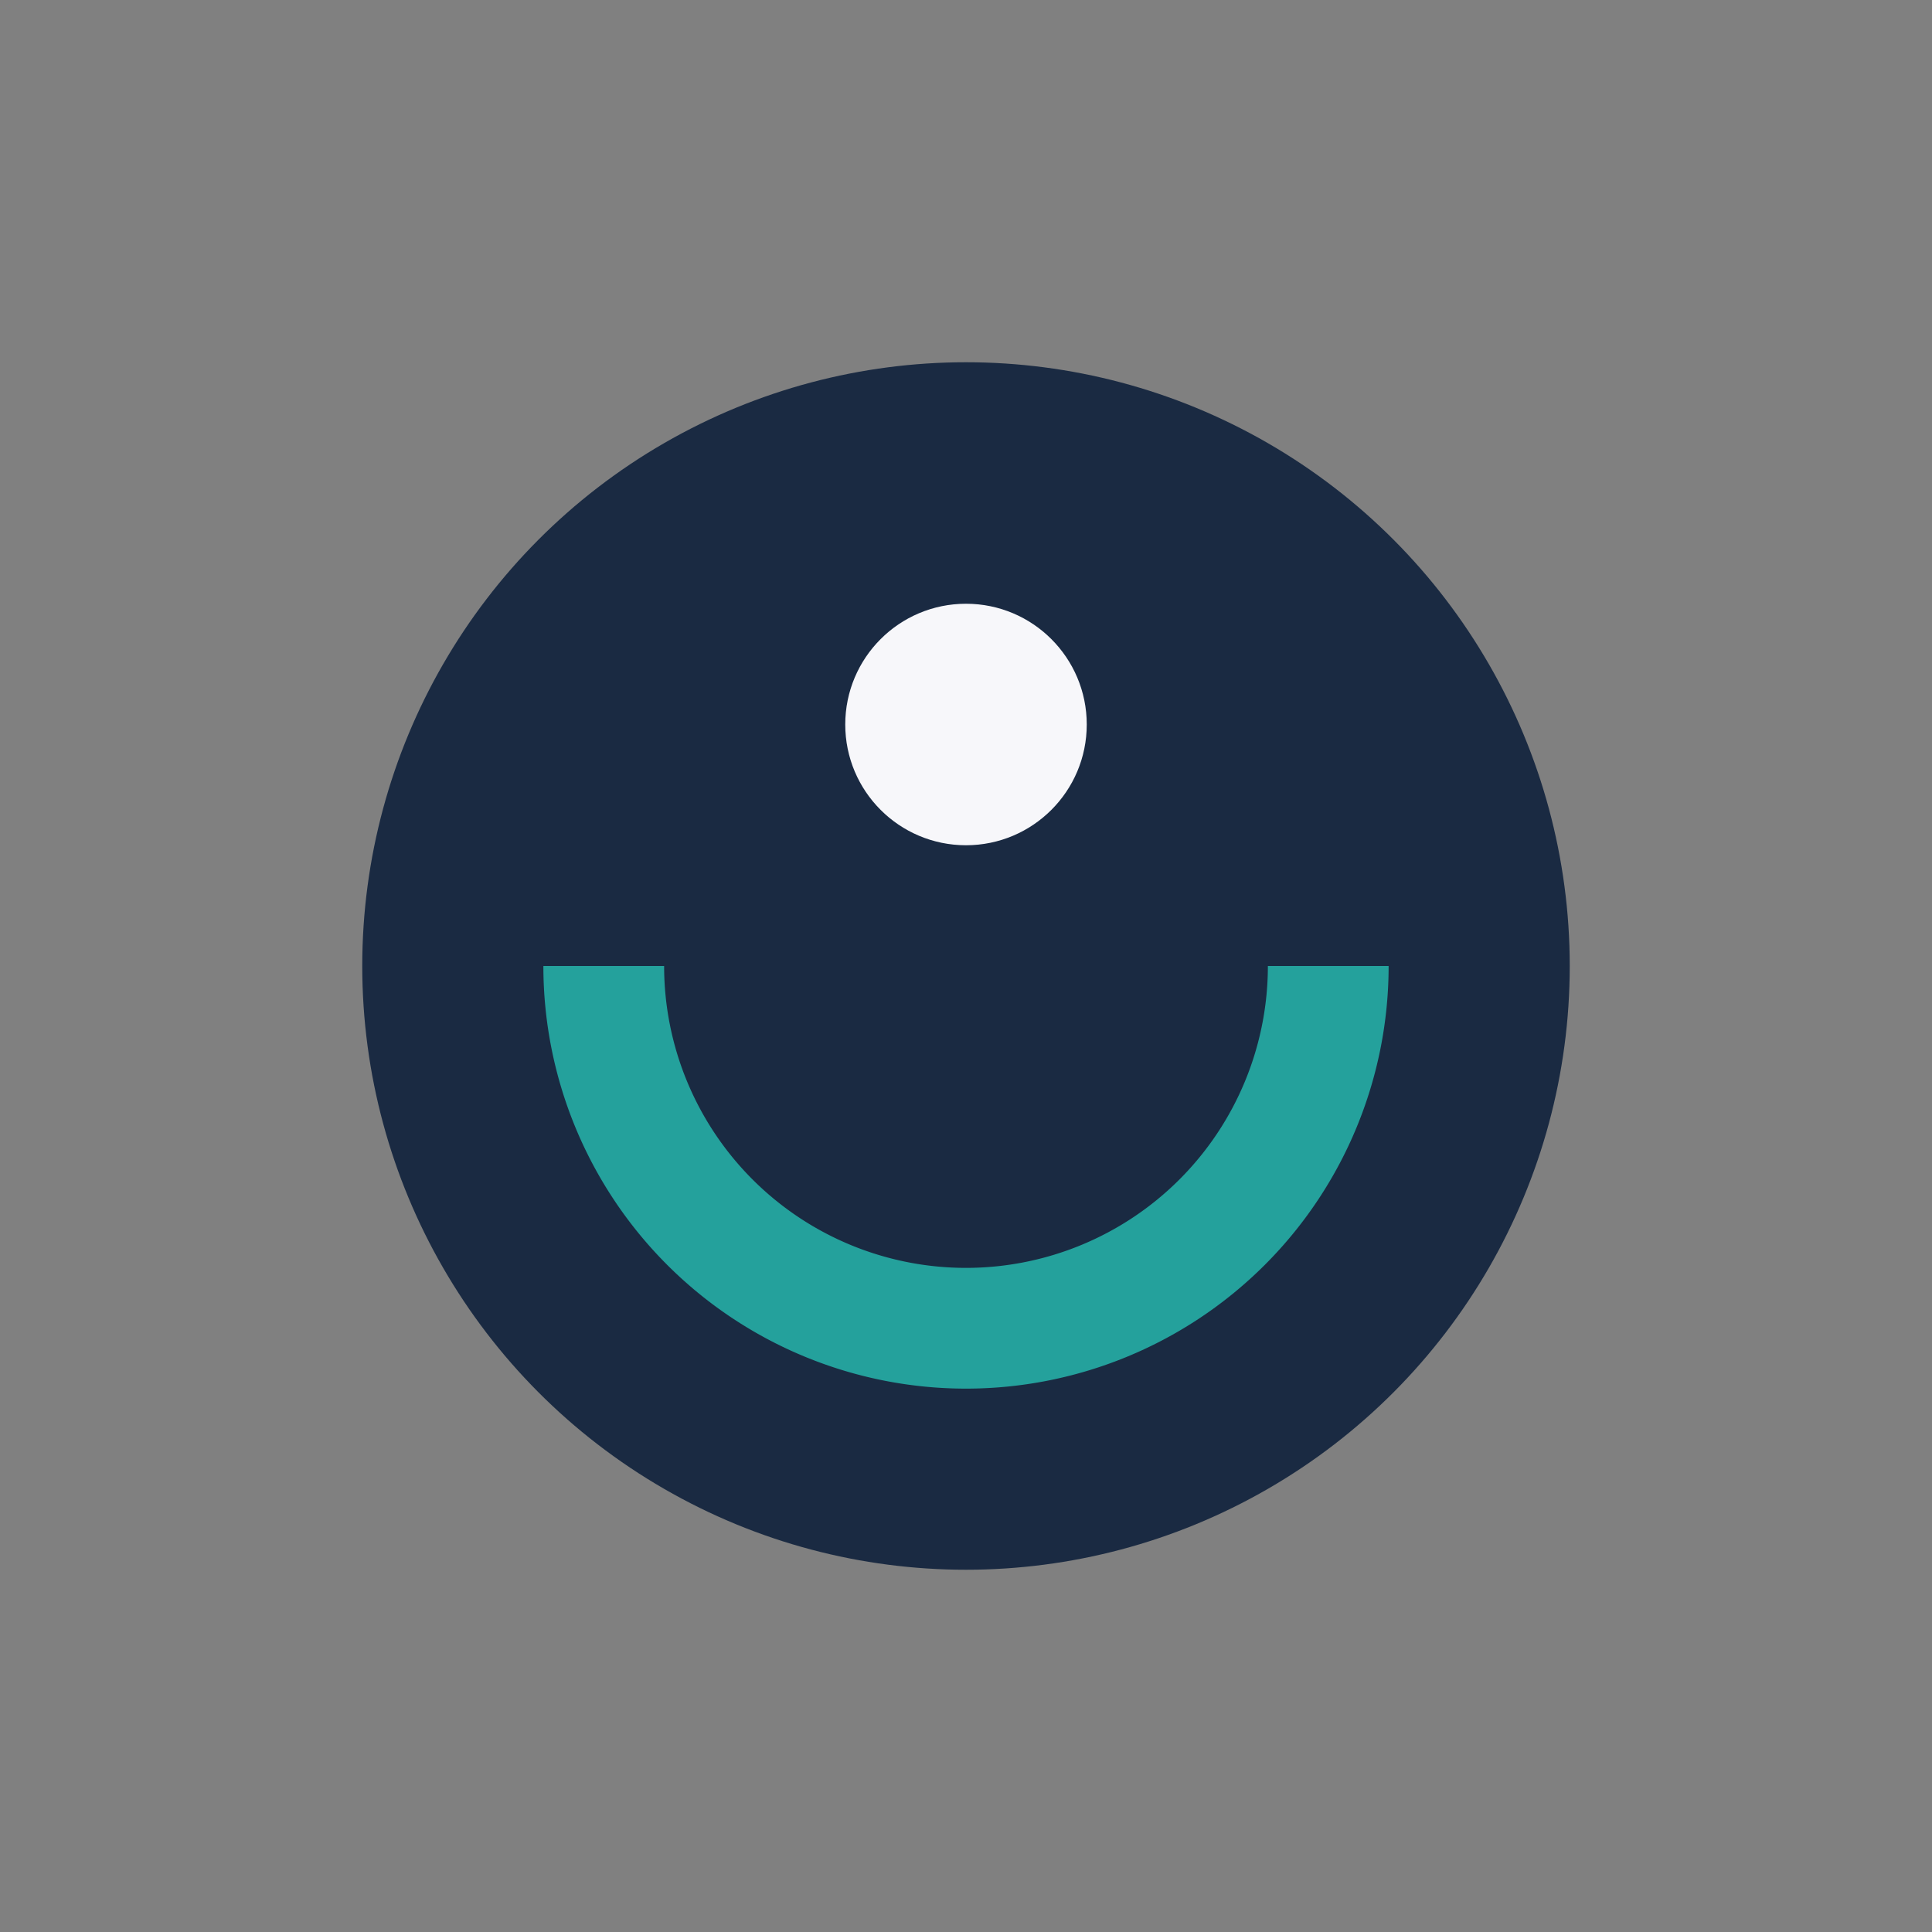 <?xml version="1.0" encoding="UTF-8"?>
<svg xmlns="http://www.w3.org/2000/svg" width="32" height="32" viewBox="0 0 32 32"><rect x="0" y="0" width="32" height="32" fill="#808080" stroke="none"/><circle cx="16" cy="16" r="10" fill="#1A2A42"/><path d="M10 16a6 6 0 0012 0" fill="none" stroke="#24A19C" stroke-width="2"/><circle cx="16" cy="12" r="2" fill="#F7F7FA"/></svg>